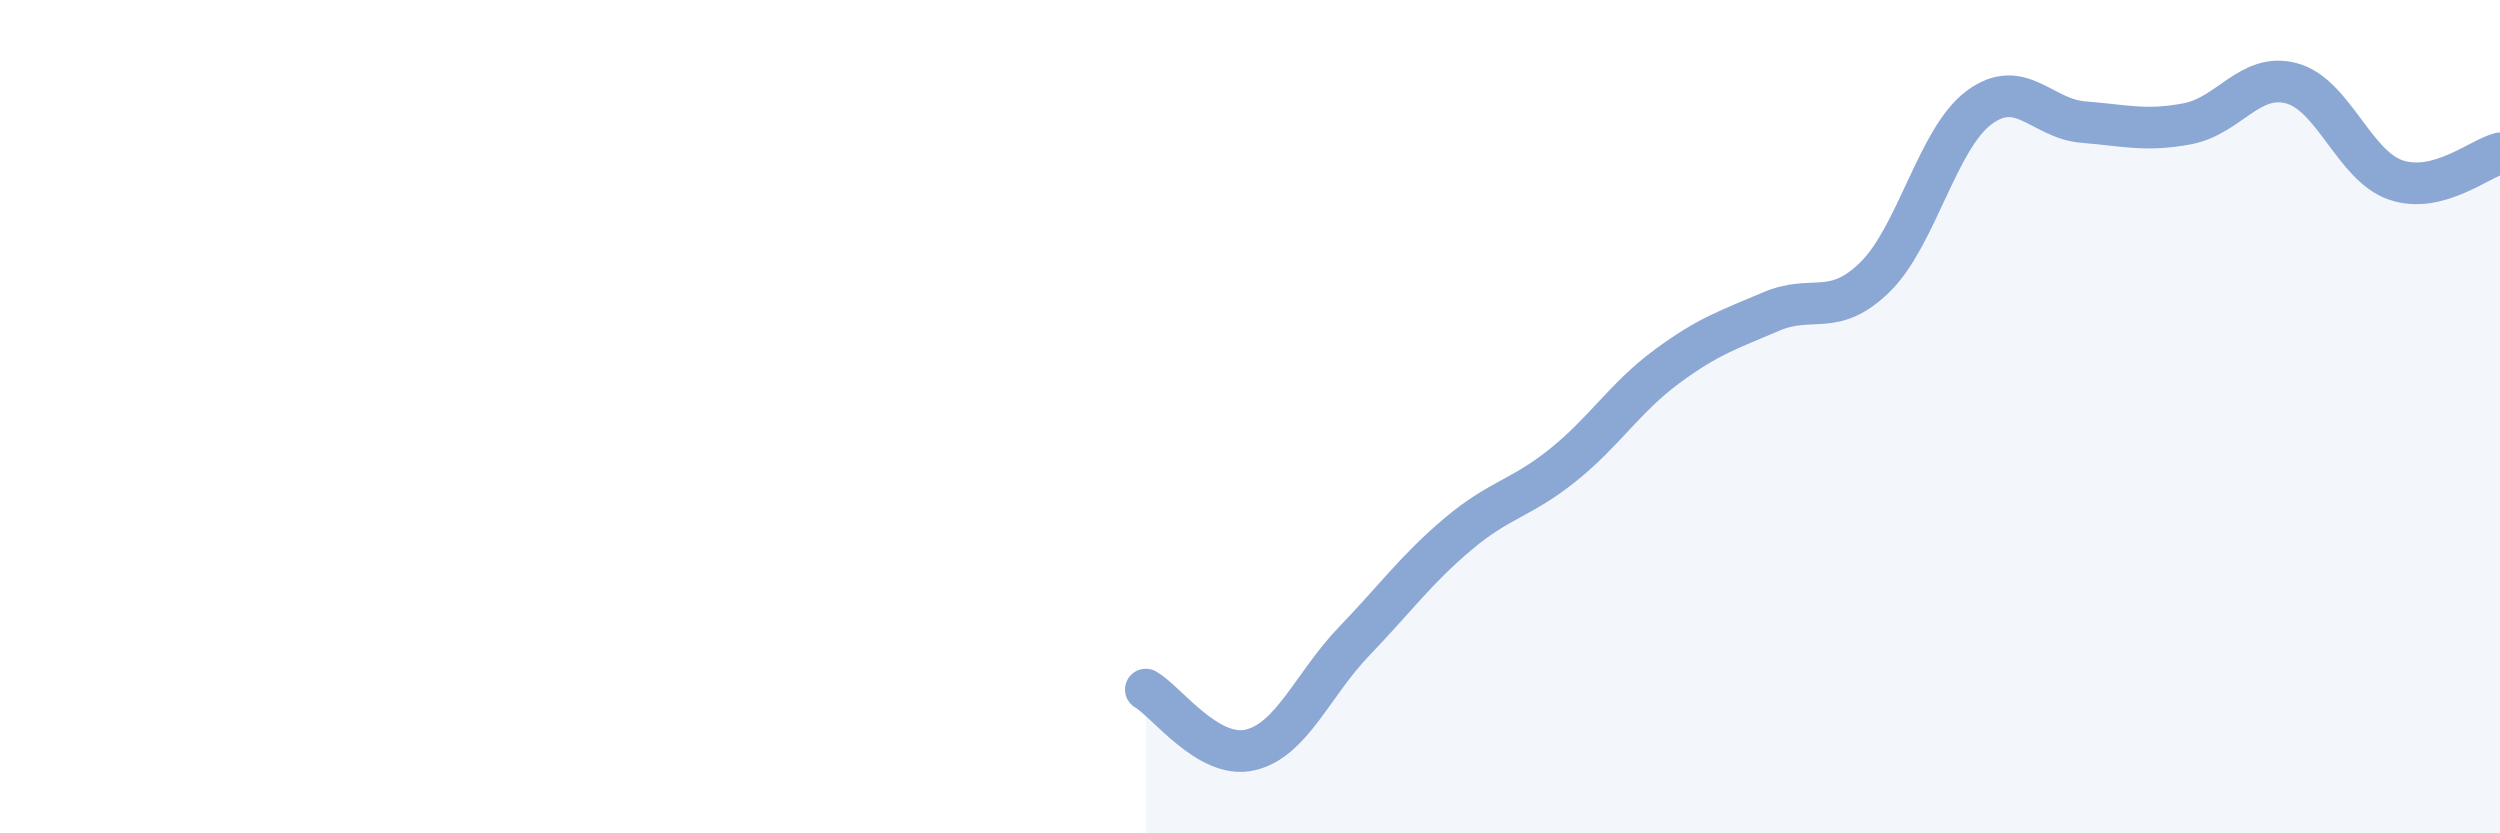 
    <svg width="60" height="20" viewBox="0 0 60 20" xmlns="http://www.w3.org/2000/svg">
      <path
        d="M 27.5,16.55 C 28,16.84 29,18.23 30,18 C 31,17.77 31.5,16.43 32.5,15.39 C 33.5,14.35 34,13.65 35,12.81 C 36,11.97 36.5,11.97 37.5,11.17 C 38.5,10.37 39,9.54 40,8.8 C 41,8.06 41.5,7.91 42.5,7.48 C 43.5,7.05 44,7.63 45,6.65 C 46,5.67 46.5,3.32 47.5,2.58 C 48.5,1.84 49,2.85 50,2.93 C 51,3.01 51.5,3.16 52.5,2.97 C 53.5,2.78 54,1.73 55,2 C 56,2.27 56.5,3.98 57.5,4.32 C 58.5,4.66 59.5,3.81 60,3.68L60 20L27.5 20Z"
        fill="#8ba7d3"
        opacity="0.1"
        stroke-linecap="round"
        stroke-linejoin="round"
      />
      <path
        d="M 27.5,16.55 C 28,16.84 29,18.23 30,18 C 31,17.77 31.5,16.43 32.5,15.39 C 33.5,14.35 34,13.65 35,12.81 C 36,11.97 36.5,11.97 37.5,11.17 C 38.5,10.37 39,9.54 40,8.8 C 41,8.06 41.5,7.91 42.5,7.48 C 43.5,7.05 44,7.63 45,6.65 C 46,5.67 46.5,3.32 47.5,2.58 C 48.5,1.84 49,2.85 50,2.93 C 51,3.01 51.5,3.16 52.5,2.97 C 53.5,2.78 54,1.73 55,2 C 56,2.27 56.5,3.98 57.5,4.32 C 58.5,4.66 59.5,3.81 60,3.68"
        stroke="#8ba7d3"
        stroke-width="1"
        fill="none"
        stroke-linecap="round"
        stroke-linejoin="round"
      />
    </svg>
  